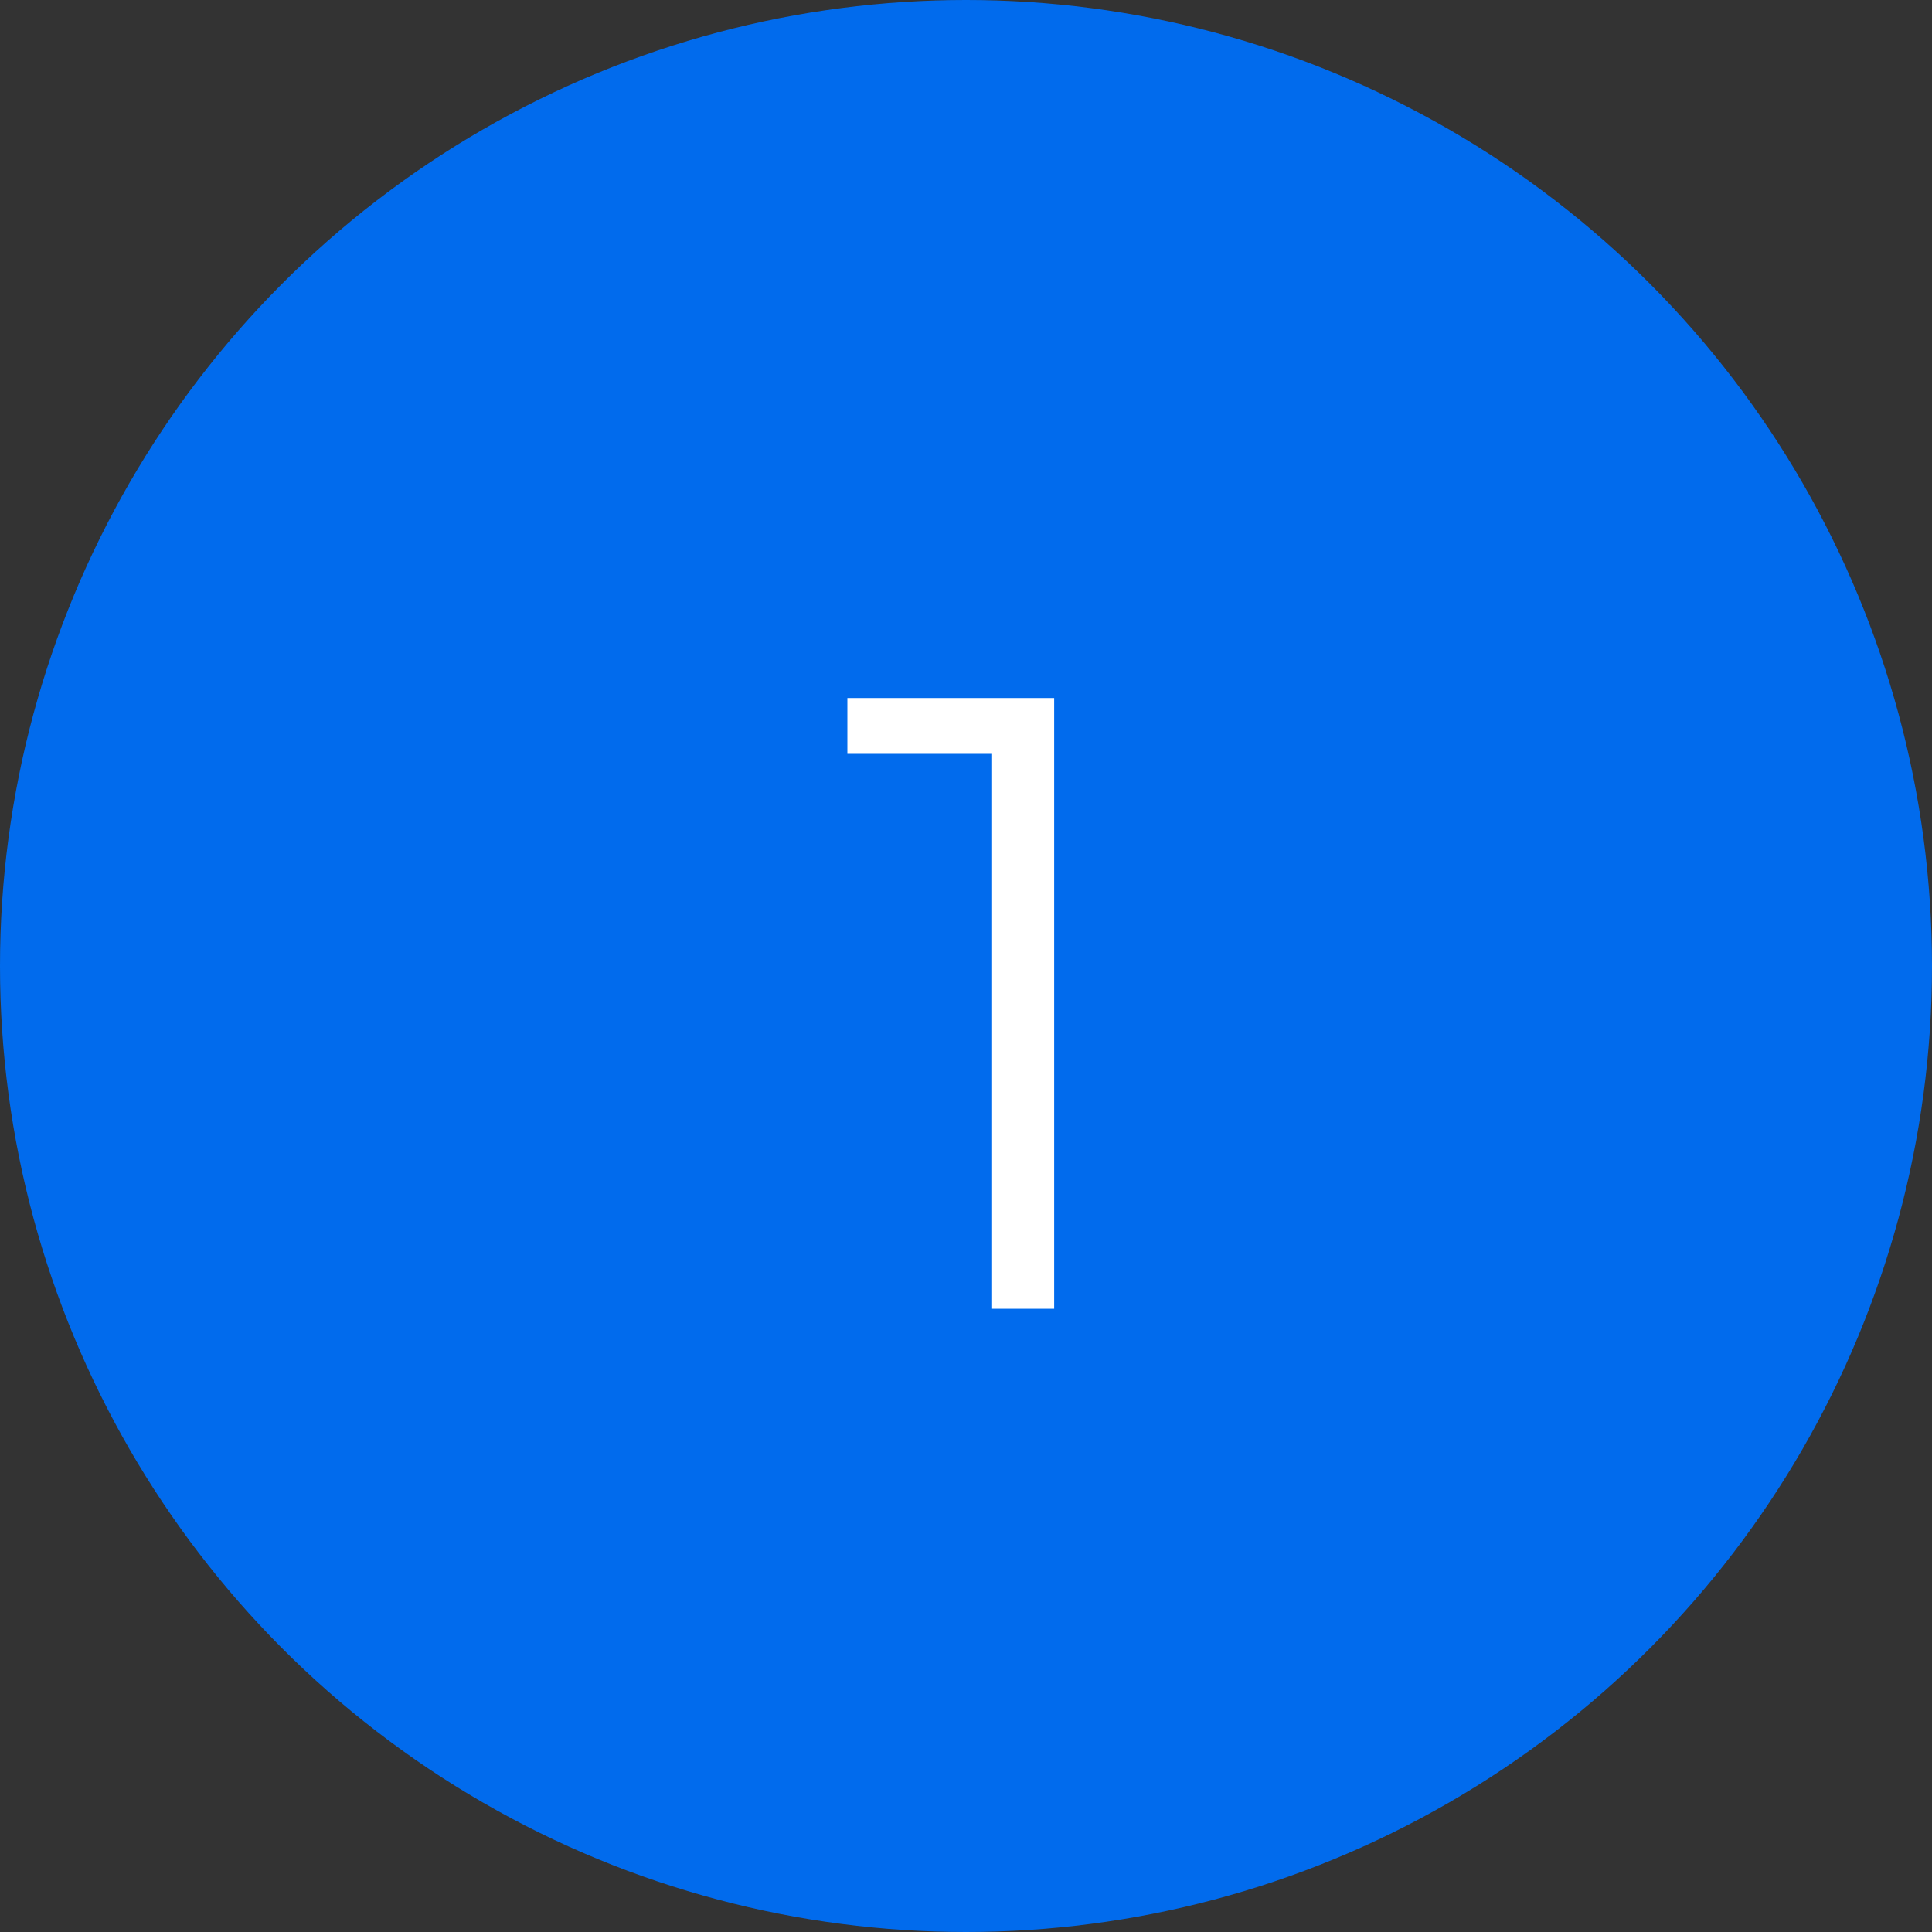 <?xml version="1.0" encoding="UTF-8"?> <svg xmlns="http://www.w3.org/2000/svg" width="124" height="124" viewBox="0 0 124 124" fill="none"><rect x="0" y="0" width="124" height="124" fill="#333333" stroke="none"/> <circle cx="62" cy="62" r="62" fill="#016BED"></circle> <path d="M67.659 44.8V84H63.627V48.384H54.387V44.8H67.659Z" fill="white"></path> </svg> 